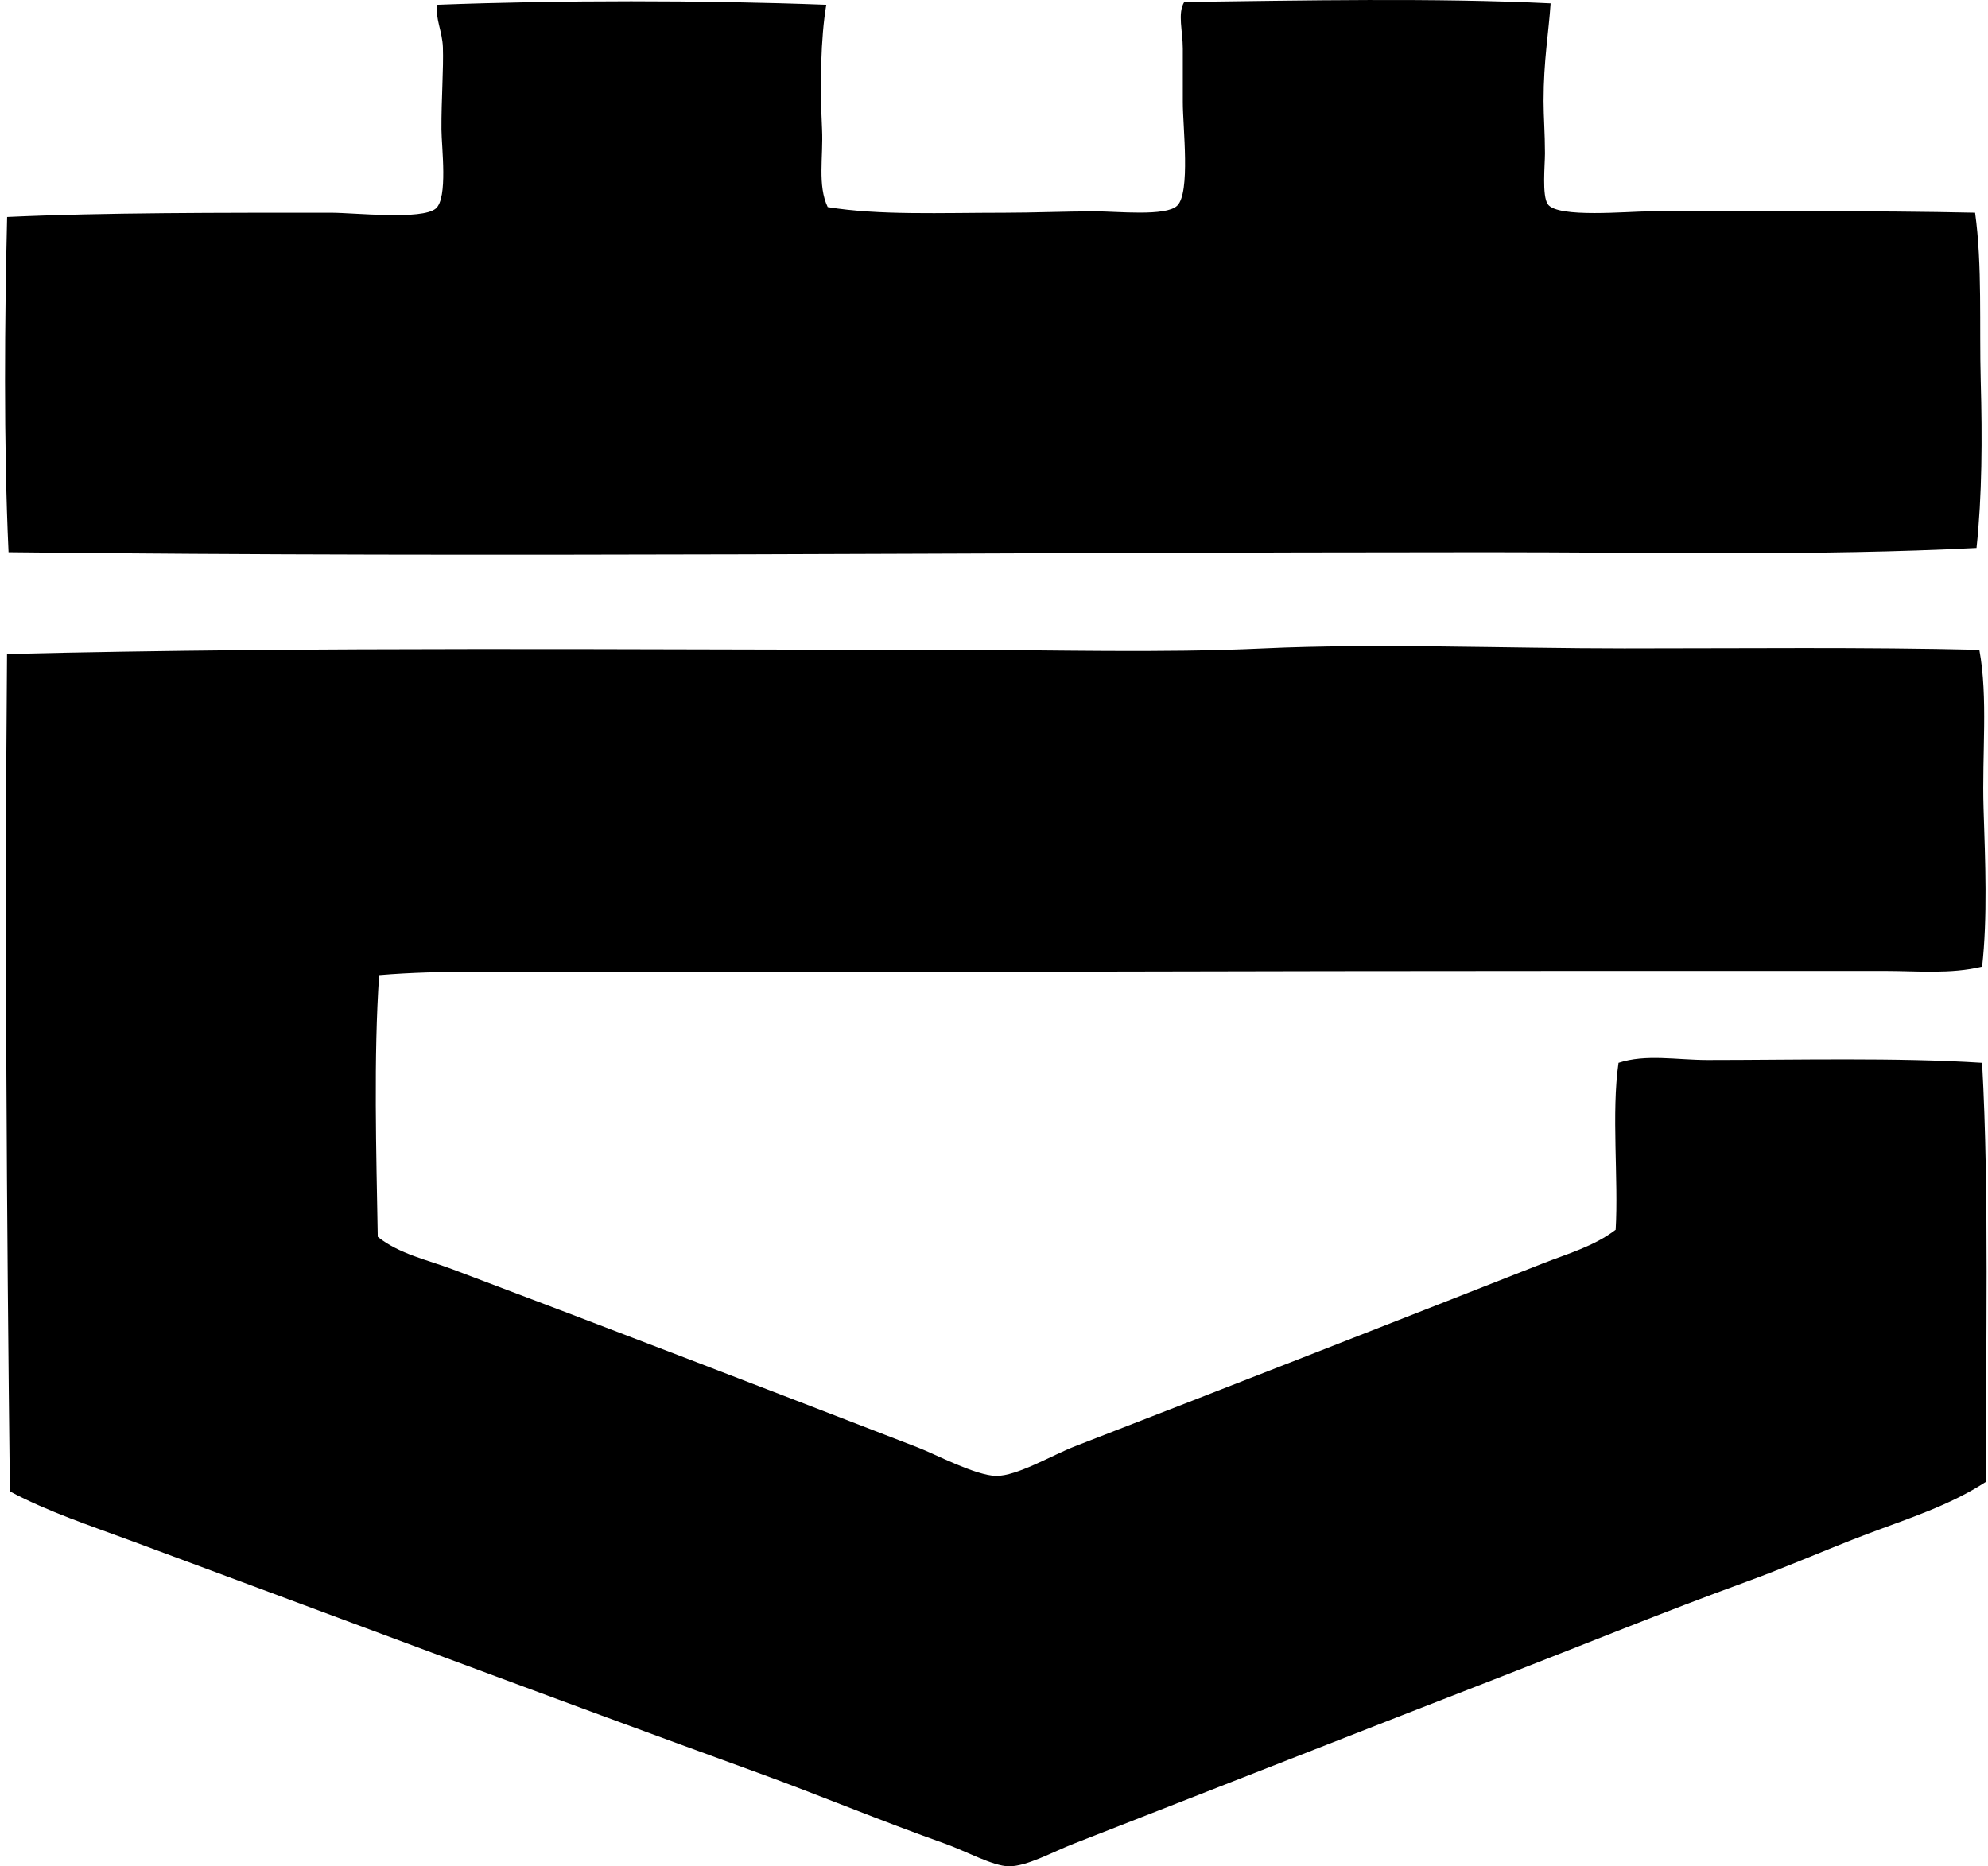 <svg xmlns="http://www.w3.org/2000/svg" width="213" height="200" fill="none" viewBox="0 0 213 200">
  <path fill="#000" fill-rule="evenodd" d="M166.138.363c-.205 3.123-.755 6.113-.755 10.46 0 1.693.15 3.44.15 5.608 0 1.25-.334 4.547.305 5.456 1.065 1.51 8.542.758 11.065.758 11.407 0 24.031-.085 34.714.15.782 5.618.443 12.132.605 18.04.171 6.11.144 12.337-.453 17.888-16.979.868-34.756.455-52.448.455-53.527 0-105.923.6-158.405 0-.541-11.6-.41-25.273-.153-35.924 10.303-.477 23.007-.456 34.714-.456 2.495 0 9.73.814 11.217-.452 1.315-1.123.615-6.554.605-8.487-.018-3.171.233-6.496.154-8.795-.062-1.713-.83-3.056-.61-4.548C59.968.015 75.252.011 88.53.516c-.605 3.596-.682 8.557-.453 13.34.141 2.972-.507 6.006.606 8.336 5.51.9 12.123.606 18.949.606 2.994 0 6.569-.147 9.7-.15 2.358-.003 7.575.572 8.793-.605 1.443-1.398.605-8.386.605-11.068V5.216c0-1.893-.584-3.773.153-5.003 12.685-.156 26.823-.455 39.255.15Zm45.934 69.271c.951 5.162.272 11.187.452 16.98.184 5.755.432 11.694-.153 16.975-3.388.82-6.948.456-10.459.456h-31.985c-36.222-.003-71.966.15-108.233.15-7.135 0-14.162-.279-21.07.303-.603 8.694-.307 19.095-.15 28.043 2.308 1.85 5.333 2.468 8.033 3.487 16.475 6.211 33.087 12.615 49.873 19.101 1.805.697 6.153 2.994 8.337 3.031 2.217.039 5.982-2.211 8.486-3.184 16.833-6.526 33.16-12.918 50.023-19.554 2.67-1.052 5.575-1.862 7.881-3.639.318-5.425-.471-12.508.306-17.888 2.927-.966 6.257-.302 9.548-.302 9.355 0 20.297-.282 29.407.302.792 14.224.34 30.469.453 44.87-3.875 2.548-8.367 3.958-12.731 5.609-4.337 1.639-8.615 3.544-13.037 5.153-8.624 3.138-17.307 6.691-26.224 10.156-15.108 5.869-30.365 11.872-45.779 17.888-2.327.908-5.033 2.446-6.972 2.425-1.691-.018-4.667-1.661-6.82-2.425-6.792-2.41-13.667-5.273-20.01-7.582-22.514-8.186-44.763-16.56-67.152-24.86-4.413-1.636-8.914-3.113-13.037-5.306C.723 130.89.497 99.158.753 70.083c33.393-.816 67-.449 100.964-.449 11.226 0 22.526.367 33.652-.153 12.037-.56 26.001 0 38.656 0 12.945.003 25.63-.15 38.047.153Z" clip-rule="evenodd"/>
</svg>
